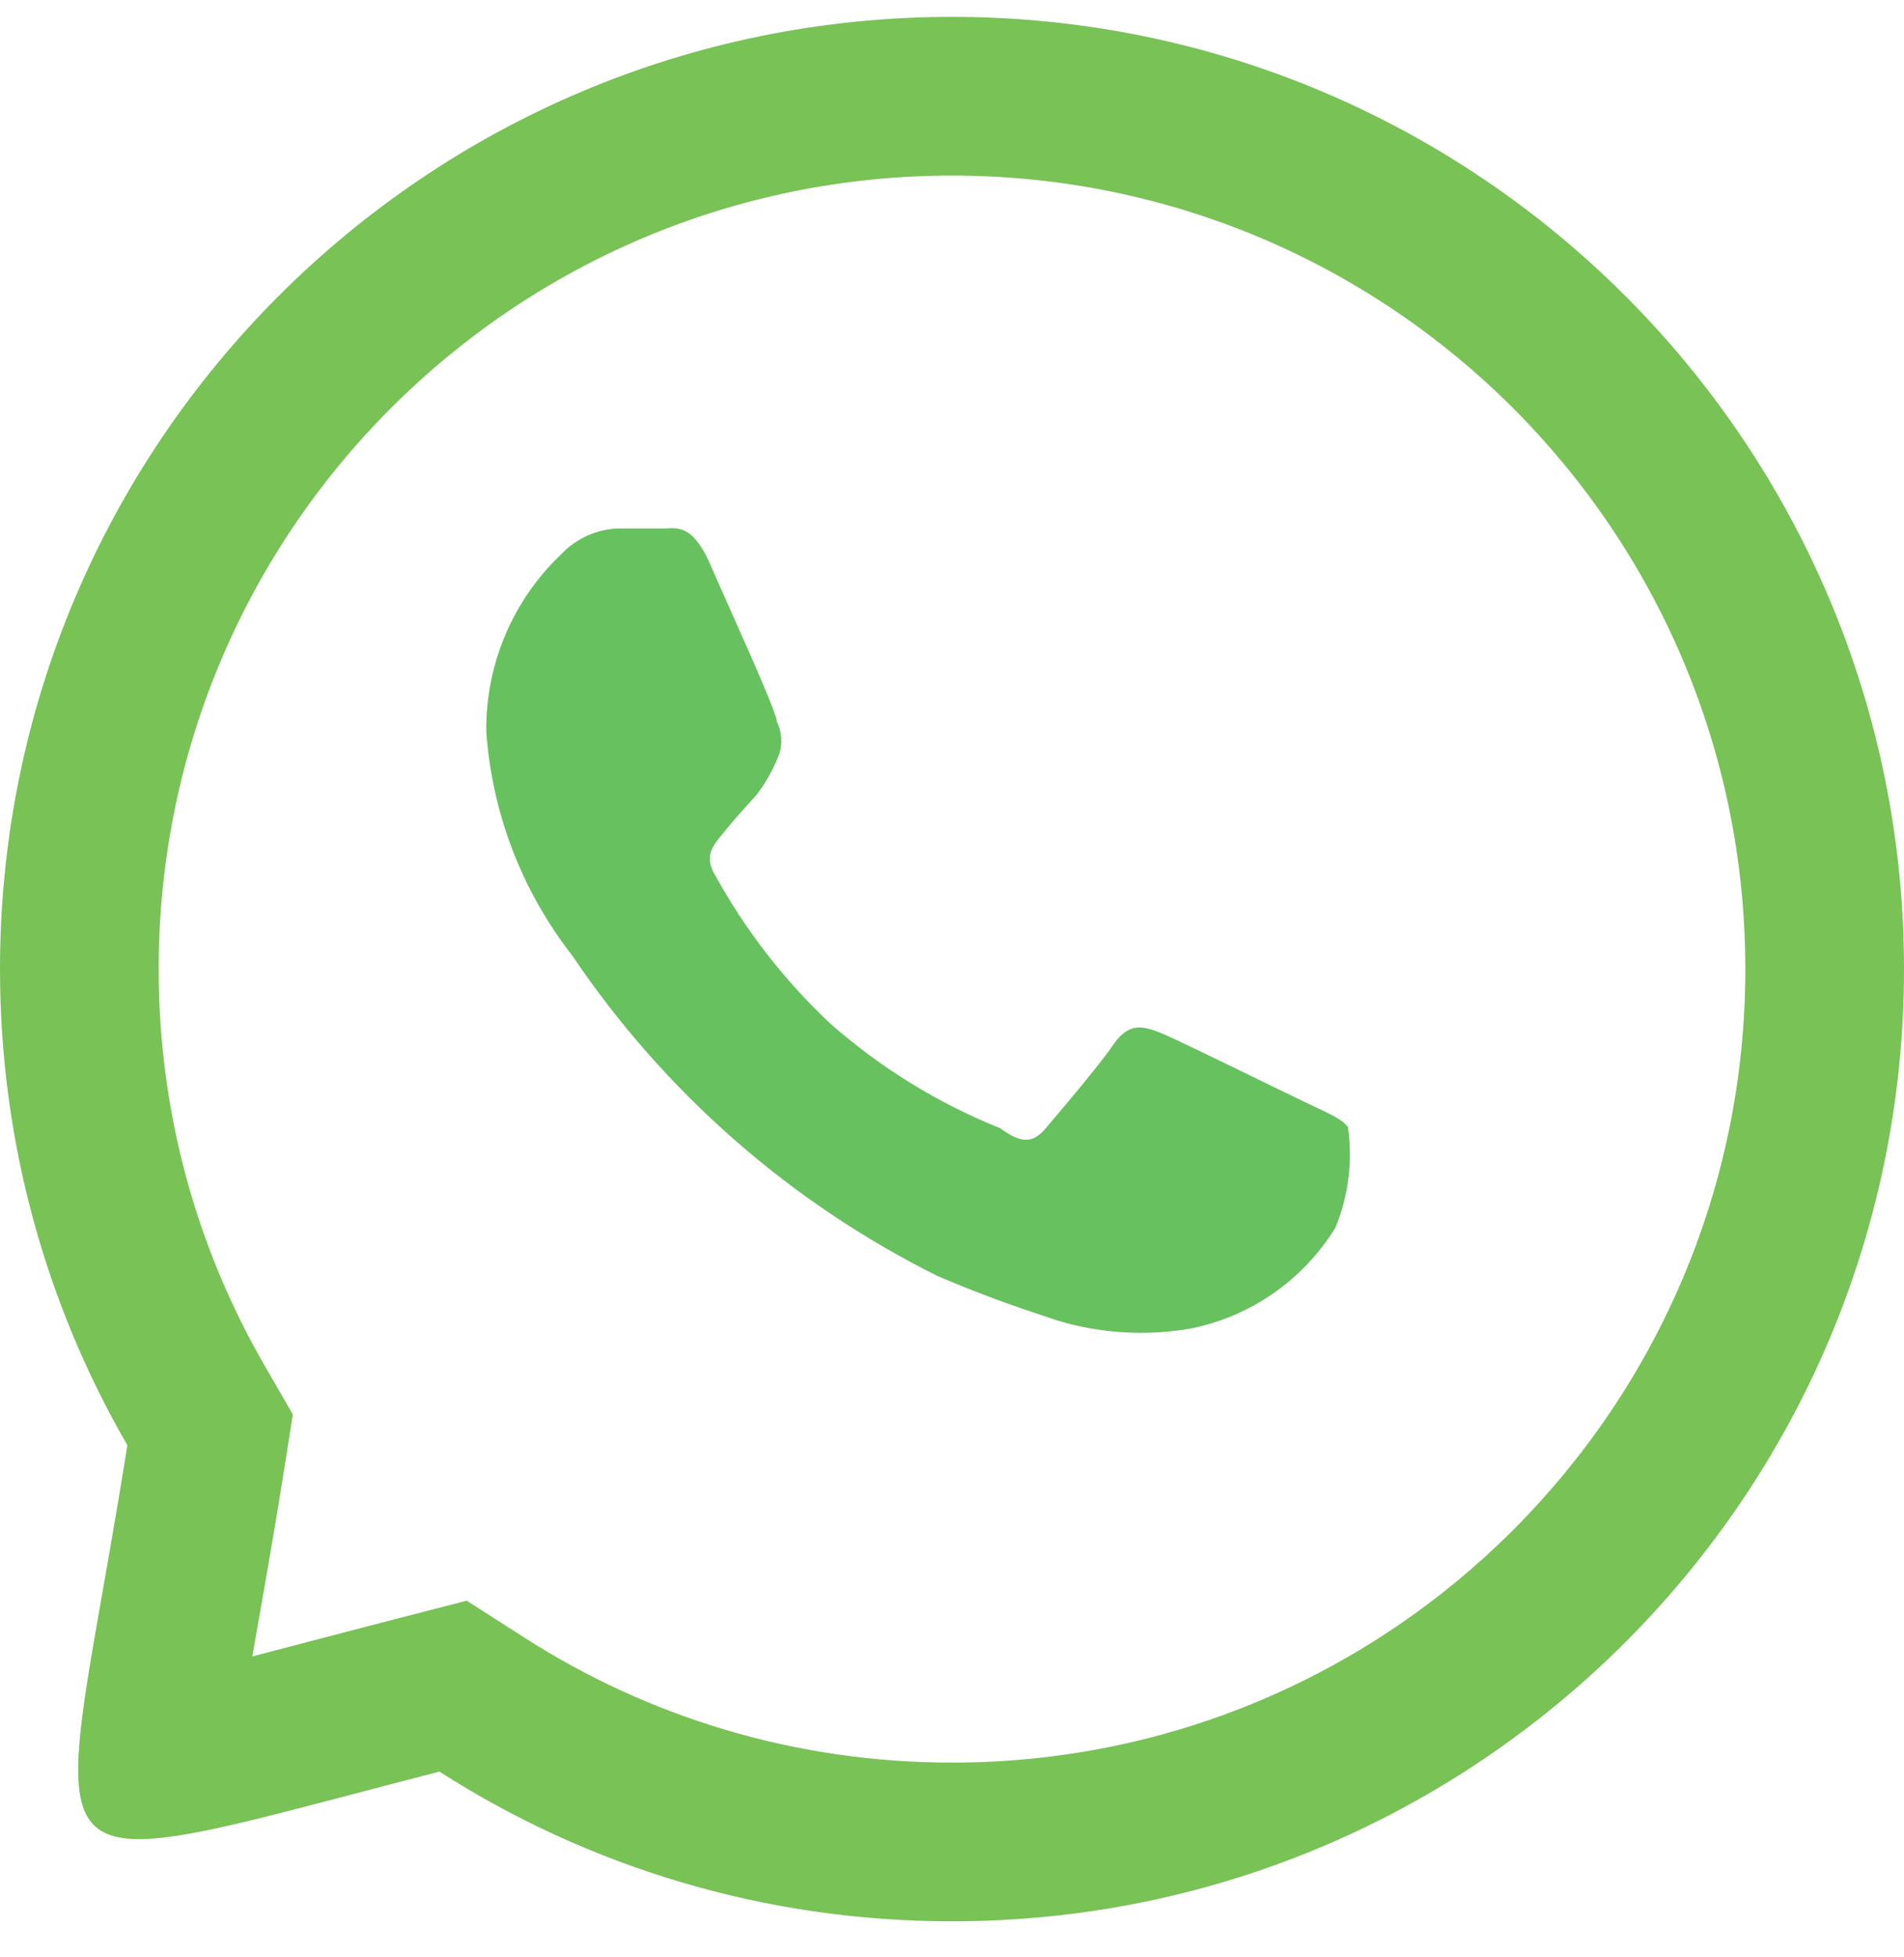 <svg width="36" height="37" viewBox="0 0 36 37" fill="none" xmlns="http://www.w3.org/2000/svg">
<path d="M24.707 20.85C24.296 20.656 22.327 19.682 21.959 19.531C21.591 19.379 21.332 19.336 21.051 19.747C20.769 20.158 20.012 21.045 19.774 21.326C19.536 21.608 19.32 21.629 18.909 21.326C17.728 20.852 16.638 20.179 15.685 19.336C14.823 18.524 14.093 17.582 13.522 16.545C13.284 16.156 13.522 15.939 13.695 15.723C13.868 15.507 14.084 15.269 14.301 15.031C14.459 14.825 14.59 14.599 14.69 14.36C14.744 14.249 14.772 14.127 14.772 14.003C14.772 13.879 14.744 13.757 14.69 13.646C14.69 13.451 13.781 11.482 13.435 10.682C13.089 9.882 12.786 9.99 12.548 9.99H11.683C11.271 10.006 10.882 10.185 10.601 10.487C10.148 10.919 9.79 11.44 9.548 12.017C9.306 12.594 9.186 13.215 9.195 13.841C9.305 15.377 9.87 16.845 10.817 18.059C12.556 20.641 14.933 22.729 17.719 24.117C18.671 24.528 19.406 24.766 19.991 24.961C20.811 25.209 21.678 25.261 22.522 25.112C23.082 24.999 23.613 24.771 24.082 24.444C24.551 24.116 24.948 23.696 25.248 23.209C25.497 22.607 25.579 21.949 25.486 21.305C25.378 21.153 25.118 21.045 24.707 20.85Z" fill="#67C15E"/>
<path fill-rule="evenodd" clip-rule="evenodd" d="M2.408 27.319C1.932 30.326 1.496 32.246 1.479 33.382C1.47 33.932 1.559 34.298 1.789 34.515C2.016 34.729 2.38 34.797 2.922 34.753C3.963 34.669 5.661 34.17 8.308 33.489C11.105 35.28 14.431 36.319 18 36.319C27.941 36.319 36 28.26 36 18.319C36 8.378 27.941 0.319 18 0.319C8.059 0.319 0 8.378 0 18.319C0 21.597 0.877 24.671 2.408 27.319ZM4.771 31.312C5.086 31.23 5.433 31.139 5.818 31.038C6.328 30.904 6.904 30.753 7.56 30.584L8.825 30.258L9.925 30.963C12.255 32.454 15.022 33.319 18 33.319C26.284 33.319 33 26.603 33 18.319C33 10.035 26.284 3.319 18 3.319C9.716 3.319 3 10.035 3 18.319C3 21.056 3.73 23.613 5.005 25.817L5.537 26.737L5.371 27.788C5.2 28.867 5.035 29.809 4.894 30.607L4.882 30.676C4.842 30.902 4.805 31.113 4.771 31.312Z" fill="#78C256"/>
</svg>
